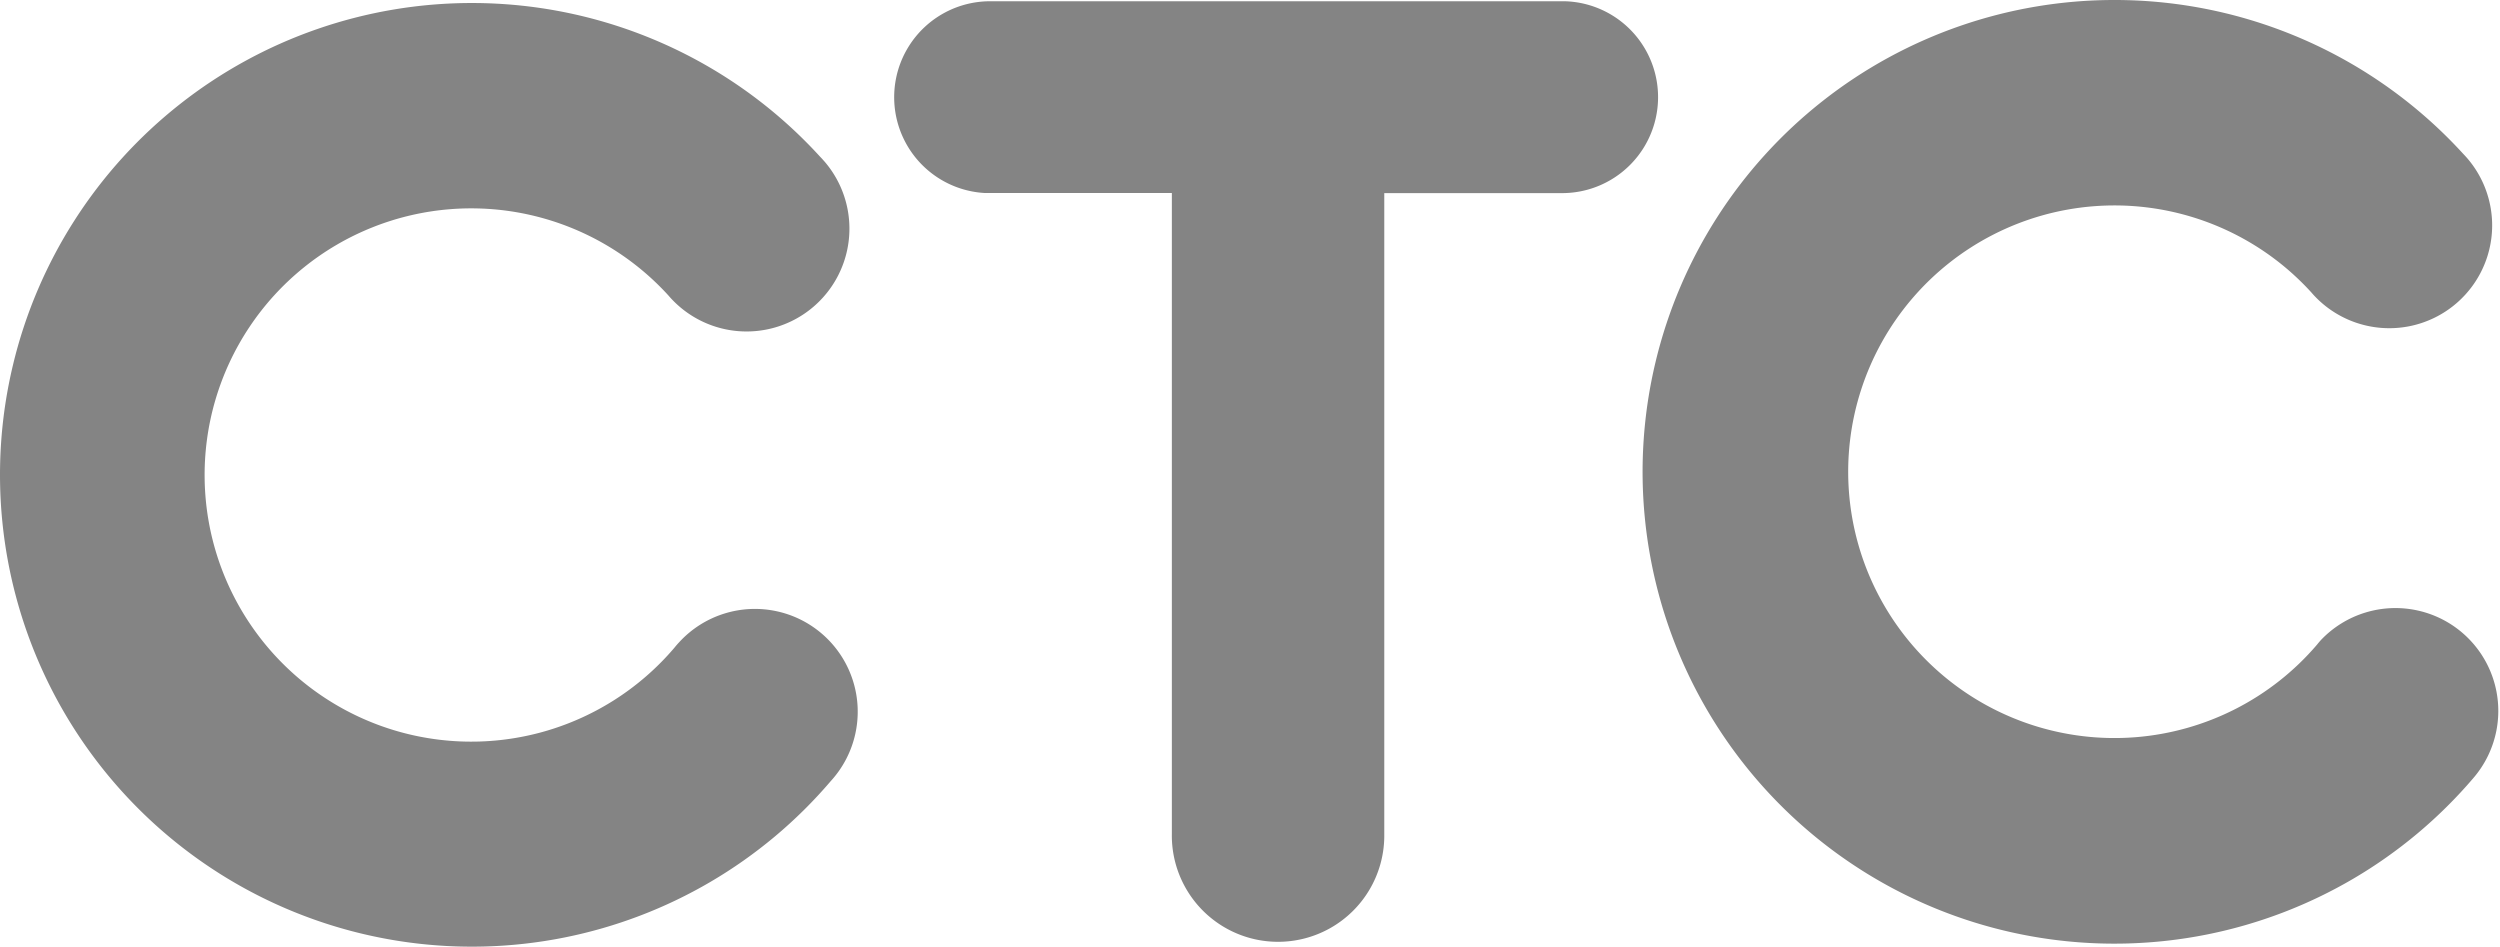 <svg id="svg2" xmlns="http://www.w3.org/2000/svg" viewBox="0 0 289.99 109.81"><defs><style>.cls-1{fill:#848484;}</style></defs><title>sts</title><path id="path3042" class="cls-1" d="M54.74.35A54.73,54.73,0,1,0,96.36,90.61,11.92,11.92,0,0,0,78.78,74.5c-.19.2-.37.41-.54.62a30.93,30.93,0,1,1-.71-40.85,11.93,11.93,0,0,0,18.14-15.5l-.33-.37-.21-.22A54.66,54.66,0,0,0,54.74.35Zm60.42-.2a11.13,11.13,0,0,0-.9,22.24h21.67V96.75a12.32,12.32,0,1,0,24.64.35h0V22.4h20.77A11.13,11.13,0,0,0,181.65.15ZM245.28,0a54.73,54.73,0,1,0,41.63,90.24,11.93,11.93,0,0,0-17.69-16c-.15.17-.3.34-.44.52a30.89,30.89,0,1,1-3.47-43.55,31.86,31.86,0,0,1,2.77,2.68,11.93,11.93,0,1,0,18.14-15.5c-.17-.2-.35-.39-.53-.58A54.74,54.74,0,0,0,245.28,0Z"/></svg>